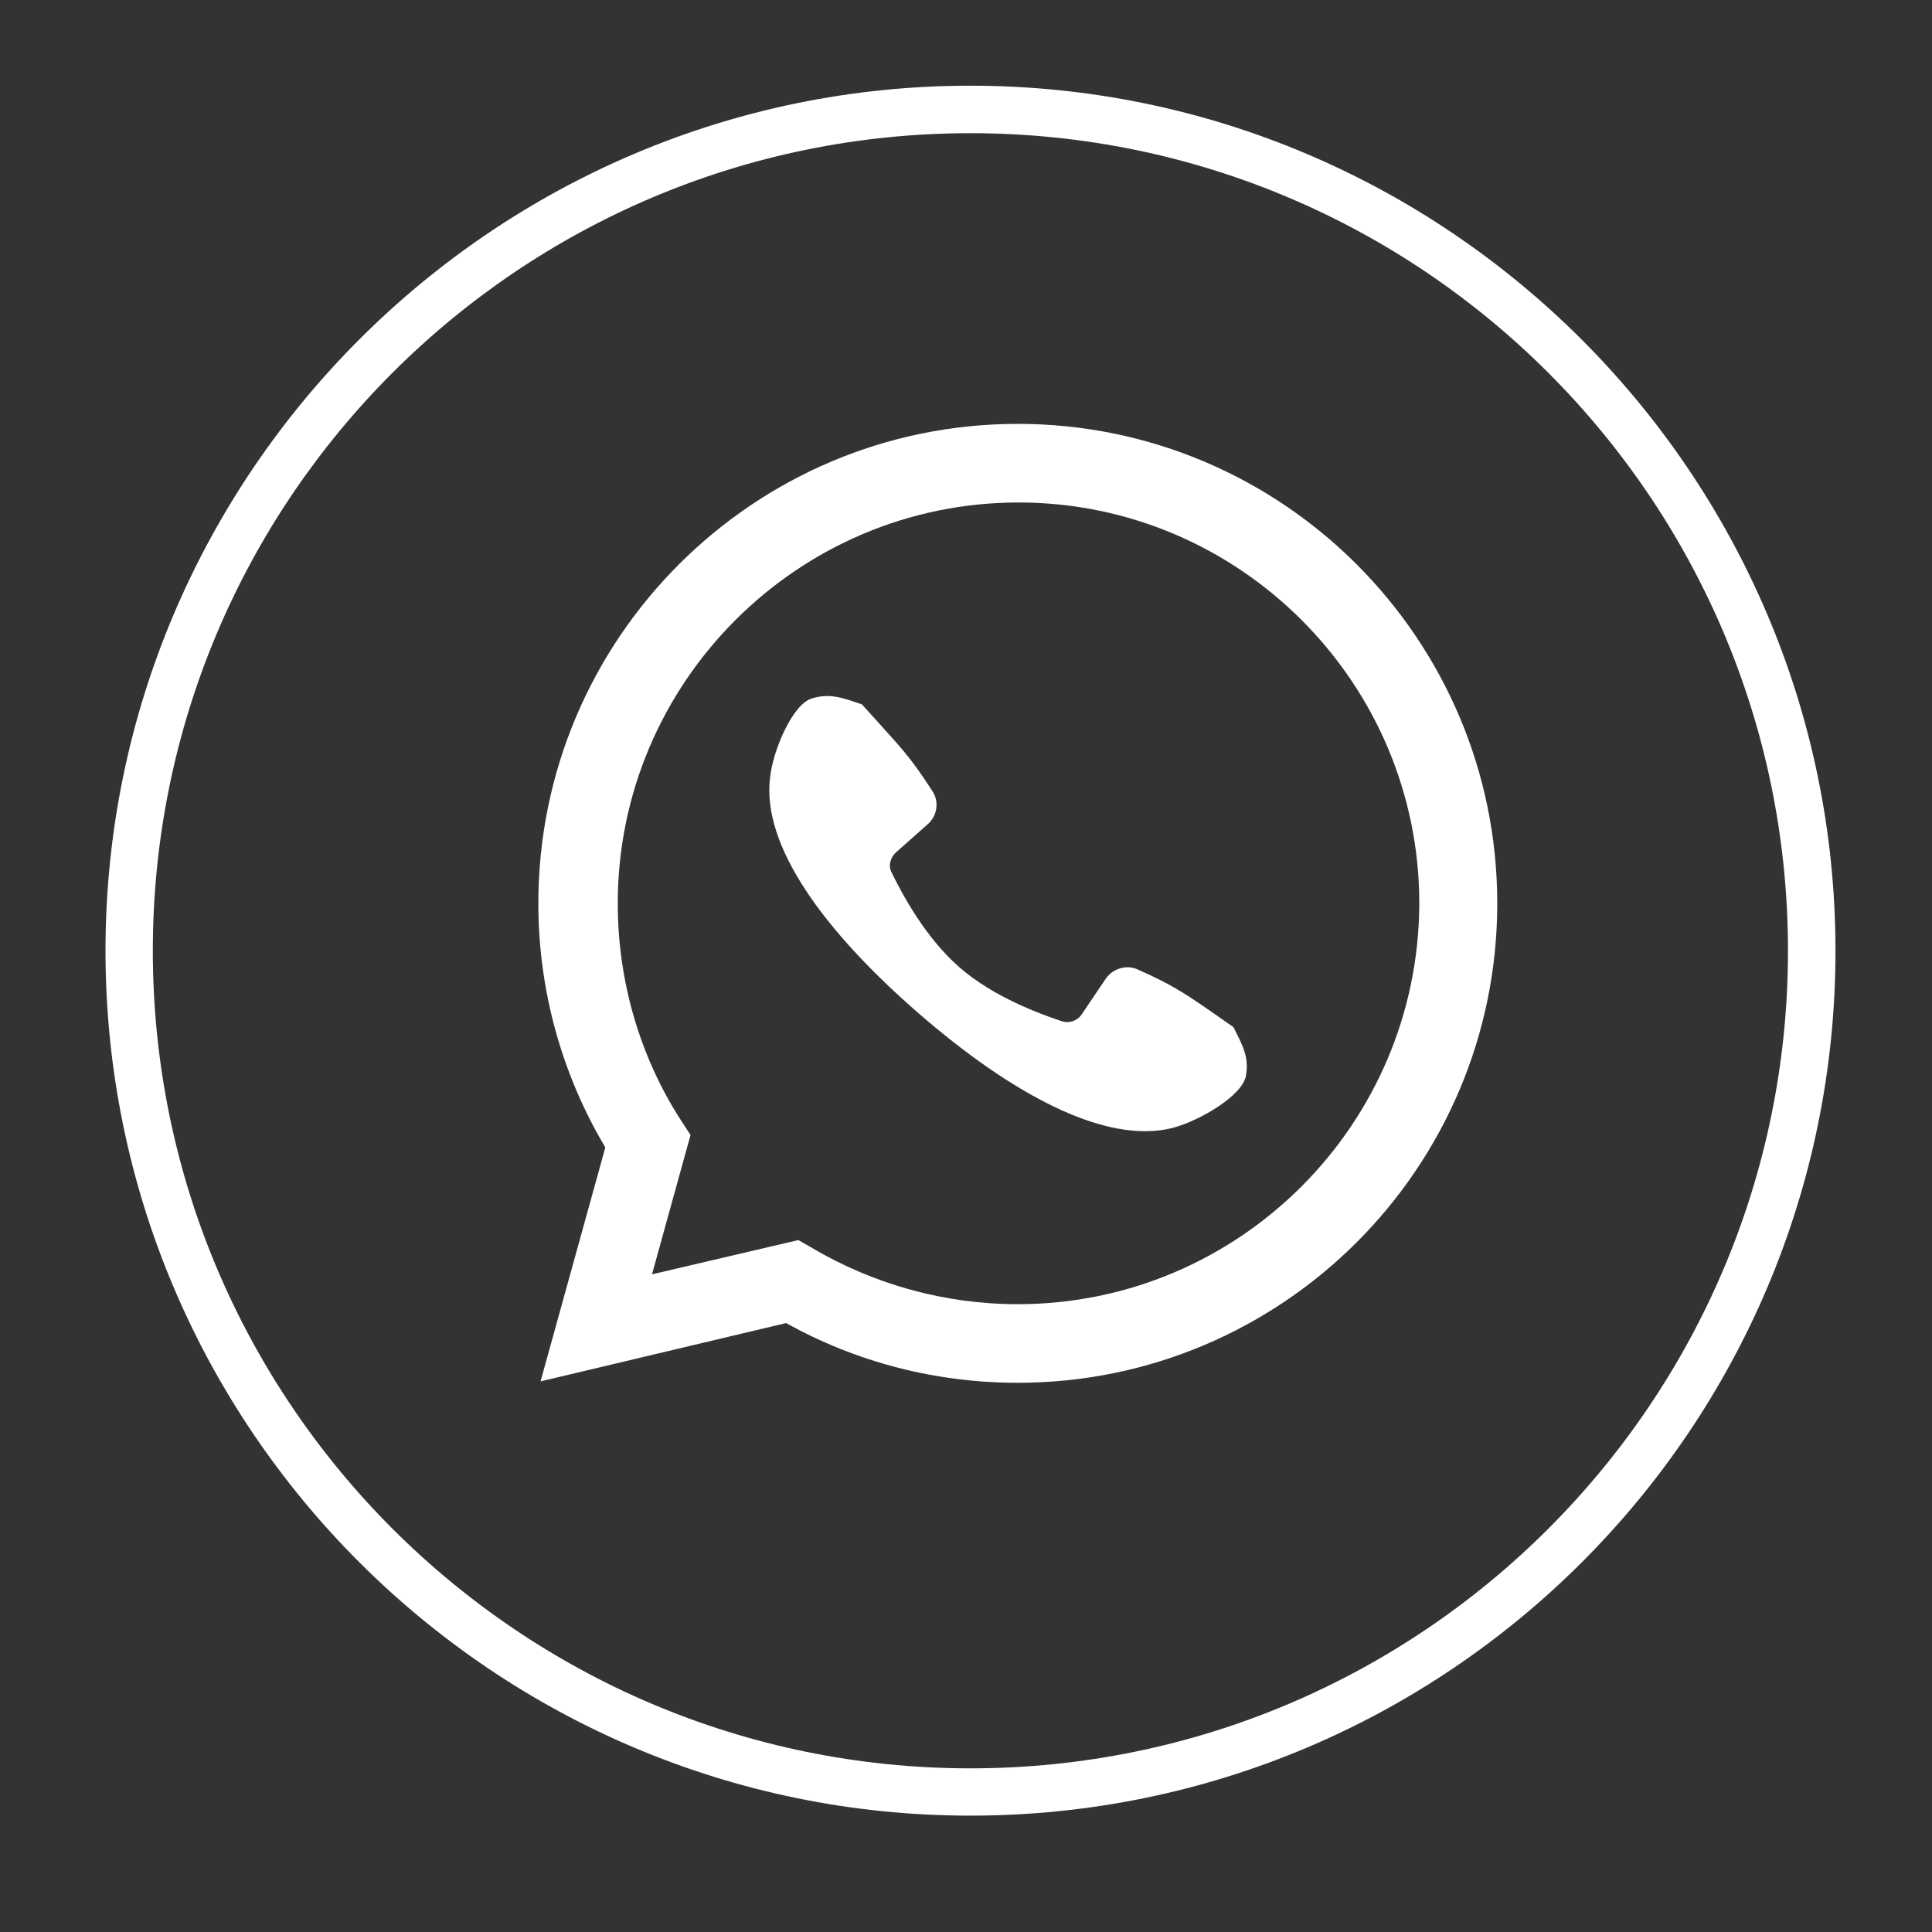 <svg xmlns="http://www.w3.org/2000/svg"
    xmlns:xlink="http://www.w3.org/1999/xlink" width="64" zoomAndPan="magnify" viewBox="0 0 48 48" height="64" preserveAspectRatio="xMidYMid meet" version="1.0">
    <rect x="0" y="0" width="48" height="48" fill="#333333" stroke="none"/>
    <defs>
        <clipPath id="c98242fcb2">
            <path d="M 2.621 2.129 L 45.969 2.129 L 45.969 45.477 L 2.621 45.477 Z M 2.621 2.129 " clip-rule="nonzero"/>
        </clipPath>
    </defs>
    <path fill="#ffffff" d="M 25.285 10.531 C 18.715 10.531 13.375 15.871 13.375 22.445 C 13.375 24.598 13.953 26.68 15.039 28.508 L 13.43 34.32 L 19.531 32.871 C 21.285 33.848 23.258 34.355 25.285 34.355 C 31.859 34.355 37.199 29.016 37.199 22.445 C 37.199 15.871 31.859 10.531 25.285 10.531 Z M 25.285 32.402 C 23.477 32.402 21.719 31.914 20.18 31.008 L 19.836 30.809 L 16.199 31.66 L 17.156 28.199 L 16.922 27.84 C 15.891 26.246 15.348 24.363 15.348 22.445 C 15.348 16.957 19.82 12.484 25.305 12.484 C 30.789 12.484 35.262 16.957 35.262 22.445 C 35.246 27.949 30.773 32.402 25.285 32.402 Z M 25.285 32.402 " fill-opacity="1" fill-rule="nonzero"/>
    <path fill="#ffffff" d="M 30.953 26.734 C 30.863 27.223 29.812 27.84 29.145 28.02 C 27.477 28.453 25.141 27.188 22.824 25.176 C 20.488 23.148 18.914 21.012 19.133 19.312 C 19.203 18.641 19.691 17.5 20.164 17.355 C 20.617 17.211 20.941 17.34 21.414 17.5 C 21.648 17.754 21.938 18.082 22.262 18.441 C 22.699 18.93 22.988 19.383 23.188 19.691 C 23.332 19.945 23.277 20.27 23.059 20.469 L 22.262 21.176 C 22.117 21.305 22.062 21.52 22.156 21.684 C 22.41 22.207 22.988 23.293 23.84 24.035 C 24.691 24.777 25.848 25.195 26.391 25.375 C 26.574 25.43 26.773 25.359 26.879 25.195 L 27.477 24.309 C 27.641 24.074 27.965 23.965 28.238 24.074 C 28.562 24.219 29.051 24.434 29.598 24.797 C 30.012 25.07 30.355 25.32 30.645 25.52 C 30.863 25.957 31.043 26.262 30.953 26.734 Z M 30.953 26.734 " fill-opacity="1" fill-rule="nonzero"/>
    <g clip-path="url(#c98242fcb2)">
        <path fill="#ffffff" d="M 24.109 45.109 C 12.27 45.109 2.621 35.48 2.621 23.621 C 2.621 11.781 12.27 2.129 24.109 2.129 C 35.949 2.129 45.602 11.781 45.602 23.621 C 45.602 35.48 35.969 45.109 24.109 45.109 Z M 24.109 3.309 C 12.902 3.309 3.797 12.414 3.797 23.621 C 3.797 34.828 12.902 43.934 24.109 43.934 C 35.316 43.934 44.422 34.828 44.422 23.621 C 44.422 12.414 35.316 3.309 24.109 3.309 Z M 24.109 3.309 " fill-opacity="1" fill-rule="nonzero"/>
    </g>
</svg>